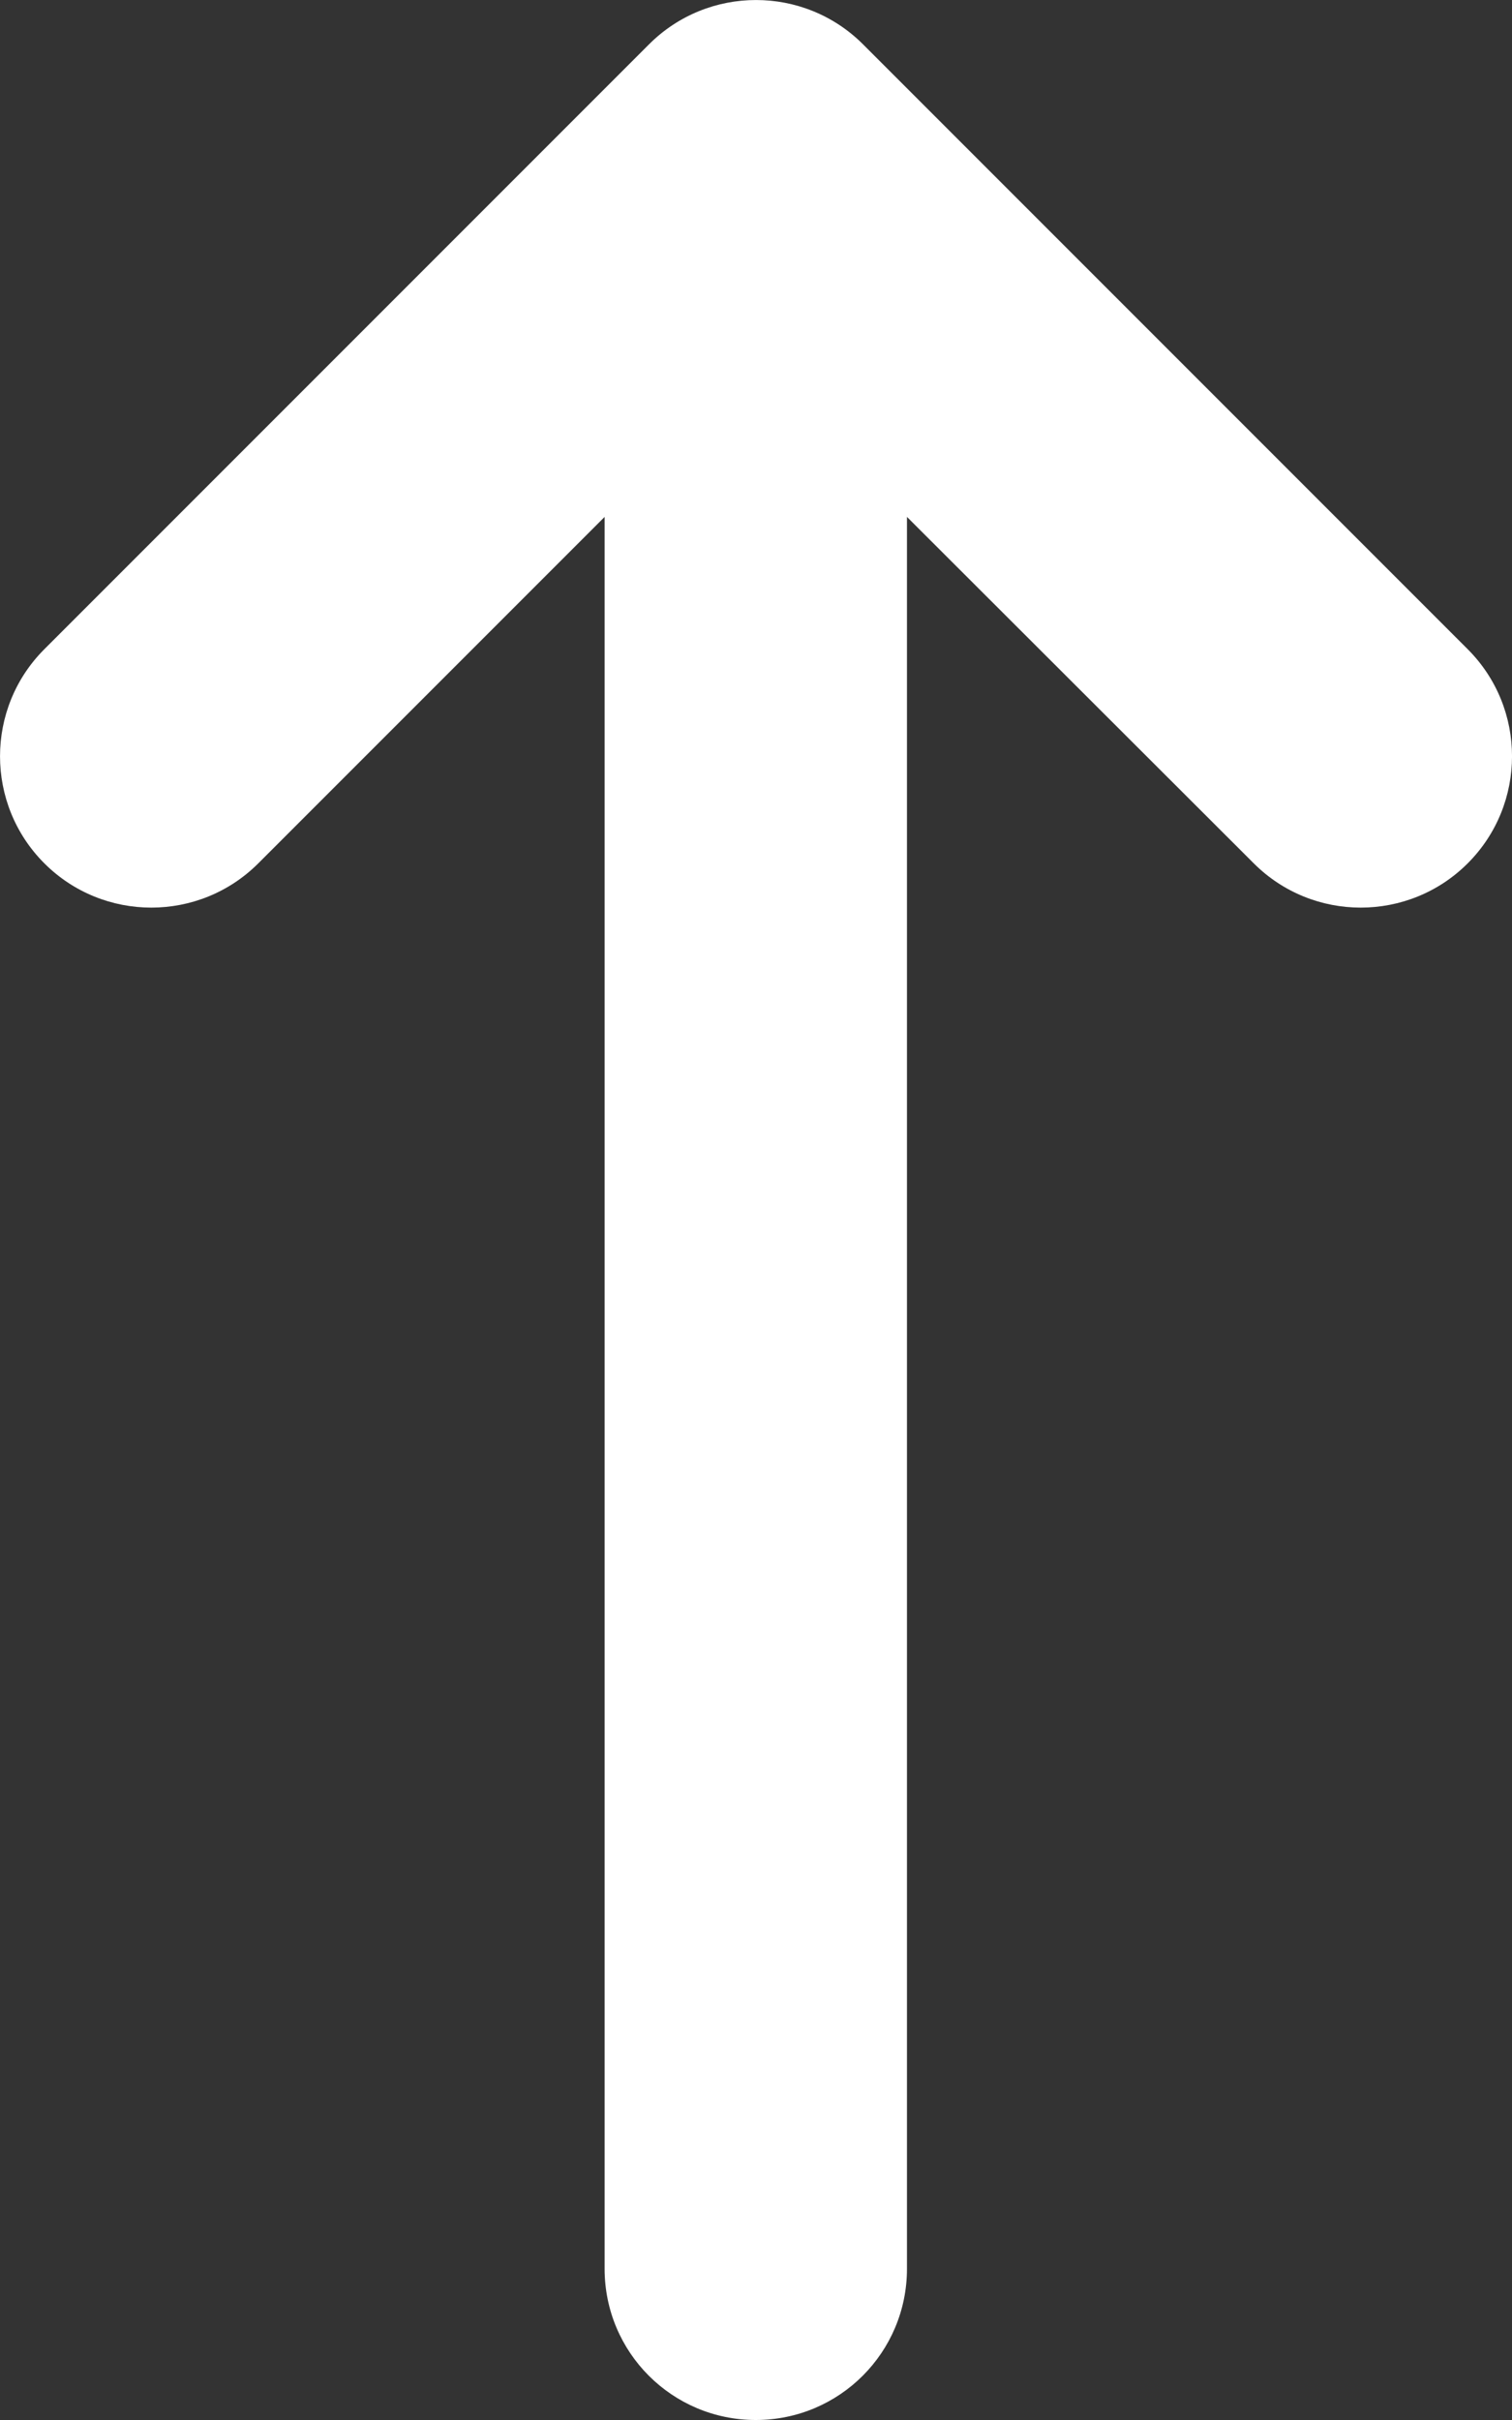 <?xml version="1.0" encoding="UTF-8"?> <svg xmlns="http://www.w3.org/2000/svg" id="Layer_1" viewBox="0 0 320.05 512.08"><rect x="0" y="0" width="320.05" height="512.08" fill="#333333" stroke="none"/><defs><style>.cls-1{fill:#fff;}</style></defs><path class="cls-1" d="M127.98,109.38V480.08c0,17.7,14.3,32,32,32s32-14.3,32-32V109.38l73.4,73.3c12.5,12.5,32.8,12.5,45.3,0s12.5-32.8,0-45.3L182.68,9.38c-12.5-12.5-32.8-12.5-45.3,0L9.38,137.38c-12.5,12.5-12.5,32.8,0,45.3s32.8,12.5,45.3,0L127.98,109.38Z"></path></svg> 